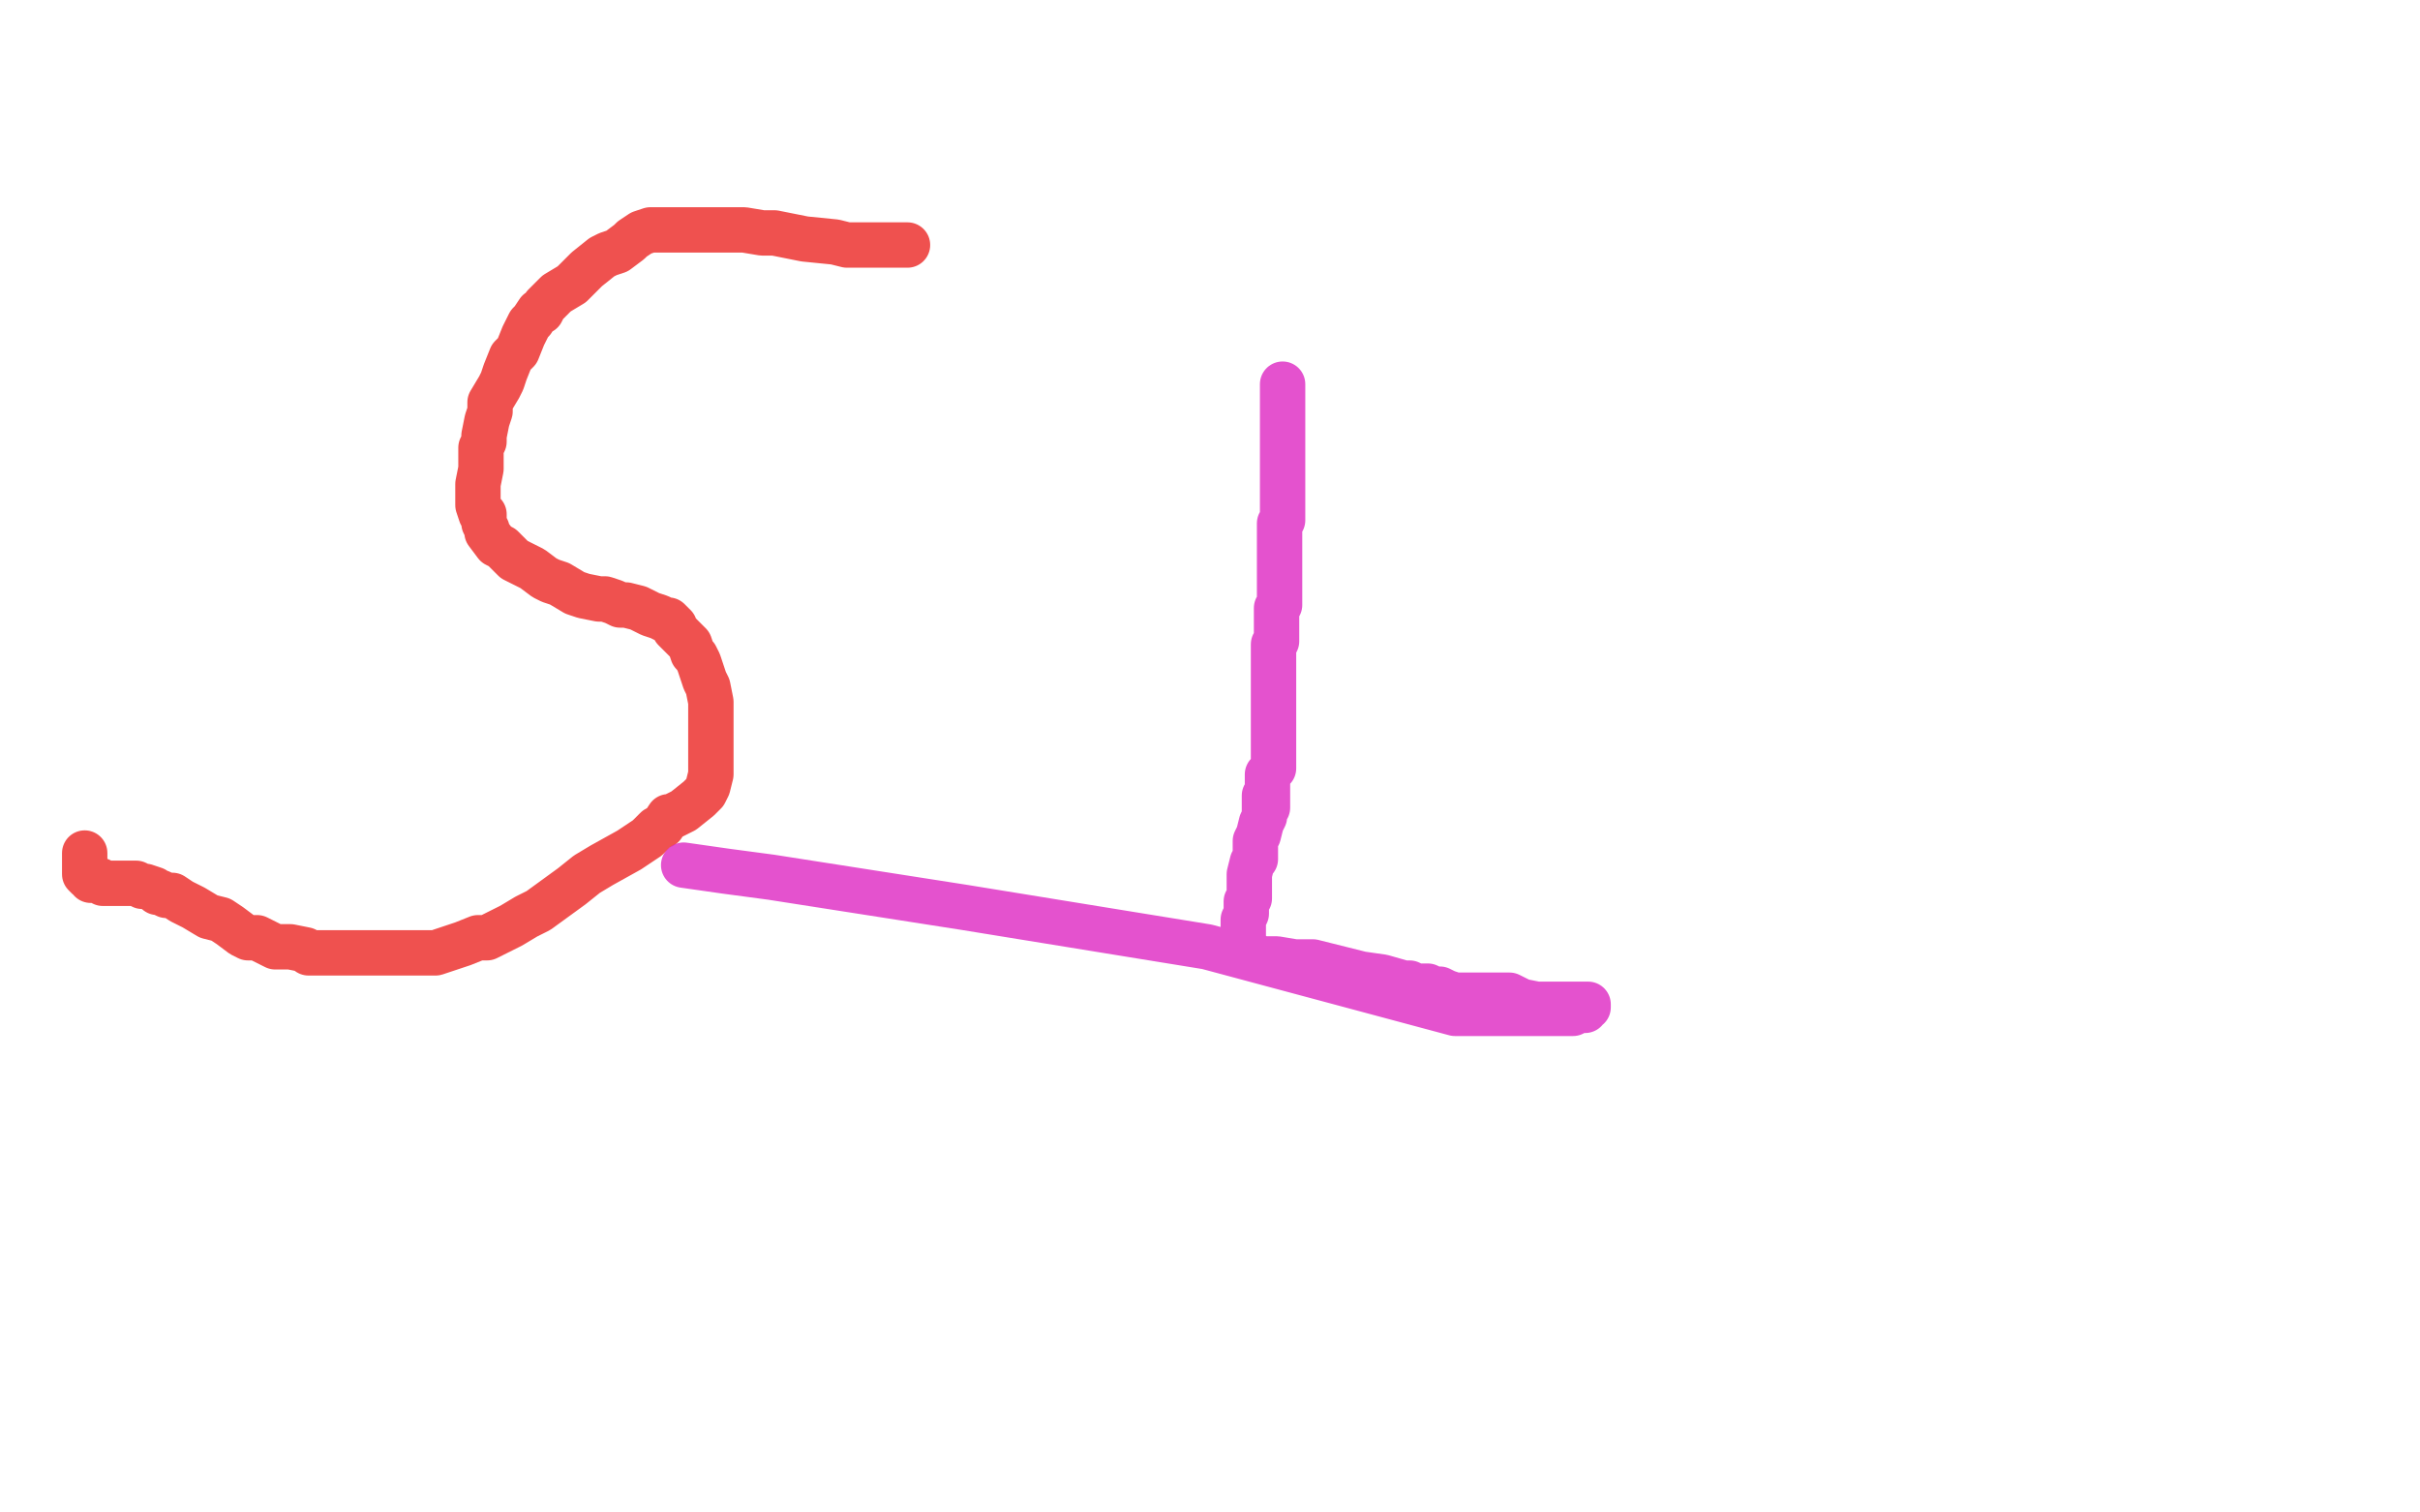 <?xml version="1.0" standalone="no"?>
<!DOCTYPE svg PUBLIC "-//W3C//DTD SVG 1.1//EN"
"http://www.w3.org/Graphics/SVG/1.1/DTD/svg11.dtd">

<svg width="800" height="500" version="1.1" xmlns="http://www.w3.org/2000/svg" xmlns:xlink="http://www.w3.org/1999/xlink" style="stroke-antialiasing: false"><desc>This SVG has been created on https://colorillo.com/</desc><rect x='0' y='0' width='800' height='500' style='fill: rgb(255,255,255); stroke-width:0' /><polyline points="300,81 298,81 298,81 296,81 296,81 293,81 293,81 291,81 291,81 287,81 287,81 280,81 280,81 276,80 266,79 261,78 256,77 252,77 246,76 243,76 240,76 232,76 229,76 224,76 222,76 220,76 217,76 215,76 212,77 209,79 208,80 204,83 201,84 199,85 194,89 191,92 189,94 184,97 183,98 180,101 179,103 178,103 176,106 175,107 173,111 171,116 169,118 167,123 166,126 165,128 162,133 162,136 161,139 160,144 160,146 159,148 159,153 159,155 158,160 158,162 158,163 158,167 159,170 160,170 160,172 160,173 161,175 161,176 164,180 166,181 170,185 174,187 176,188 180,191 182,192 185,193 190,196 193,197 198,198 200,198 203,199 205,200 207,200 211,201 213,202 215,203 218,204 220,205 221,205 223,207 223,208 225,210 227,212 228,213 229,216 230,217 231,219 232,222 233,225 234,227 235,232 235,234 235,239 235,241 235,243 235,246 235,248 235,250 235,254 235,256 234,260 233,262 231,264 226,268 222,270 221,270 219,273 217,274 214,277 208,281 199,286 194,289 189,293 178,301 174,303 169,306 161,310 158,310 153,312 147,314 144,315 142,315 139,315 137,315 133,315 131,315 128,315 123,315 121,315 118,315 113,315 111,315 108,315 106,315 102,315 101,314 96,313 91,313 89,312 85,310 82,310 80,309 76,306 73,304 69,303 64,300 62,299 60,298 57,296 55,296 53,295 52,295 51,294 48,293 47,293 45,292 44,292 43,292 42,292 40,292 39,292 36,292 35,292 34,292 33,291 32,291 31,291 30,291 30,290 29,290 28,289 28,288 28,287 28,286 28,285 28,284 28,283 28,282" style="fill: none; stroke: #eb2624; stroke-width: 15; stroke-linejoin: round; stroke-linecap: round; stroke-antialiasing: false; stroke-antialias: 0; opacity: 0.8"/>
<polyline points="424,127 424,128 424,128 424,130 424,130 424,131 424,131 424,135 424,135 424,136 424,137 424,139 424,141 424,142 424,143 424,144 424,145 424,146 424,147 424,148 424,149 424,150 424,151 424,152 424,153 424,154 424,155 424,156 424,157 424,158 424,159 424,160 424,161 424,162 424,163 424,164 424,165 424,166 424,167 424,168 424,169 424,170 424,171 424,172 423,173 423,174 423,175 423,176 423,177 423,178 423,179 423,180 423,181 423,182 423,183 423,184 423,185 423,186 423,188 423,189 423,191 423,194 423,195 423,196 423,197 423,198 423,199 423,200 422,201 422,203 422,204 422,205 422,206 422,208 422,209 422,210 422,212 421,213 421,214 421,215 421,216 421,217 421,218 421,219 421,221 421,222 421,223 421,224 421,225 421,226 421,228 421,229 421,230 421,231 421,232 421,233 421,234 421,235 421,236 421,237 421,239 421,241 421,244 421,246 421,248 421,250 421,251 421,253 421,254 420,255 419,256 419,257 419,258 419,259 419,261 419,263 419,264 419,266 419,267 419,265 419,264 418,265 418,266 418,263 418,264 418,266 418,268 418,269 418,270 417,272 416,276 415,278 415,280 415,284 414,285 413,289 413,291 413,292 413,295 413,297 412,298 412,300 412,302 411,304 411,306 411,308 411,309 411,310 411,311 411,312 411,313 411,314 411,315 413,316 415,316 416,317 418,317 422,317 428,318 434,318 450,322 457,323 464,325 466,325 468,326 469,326 471,326 472,326 474,327 476,327 478,328 481,329 482,329 483,329 484,329 486,329 489,329 493,329 499,329 501,330 503,331 508,332 510,332 511,332 514,332 515,332 516,332 517,332 518,332 520,332 521,332 522,332 523,332 524,332 525,332 525,333 524,333 524,334 523,334 522,334 521,334 520,335 519,335 518,335 517,335 516,335 515,335 514,335 513,335 511,335 510,335 509,335 505,335 504,335 502,335 500,335 499,335 497,335 494,335 493,335 490,335 488,335 487,335 485,335 484,335 483,335 482,335 481,335 399,313 319,300 255,290 240,288 226,286" style="fill: none; stroke: #dd27c2; stroke-width: 15; stroke-linejoin: round; stroke-linecap: round; stroke-antialiasing: false; stroke-antialias: 0; opacity: 0.8"/>
</svg>
